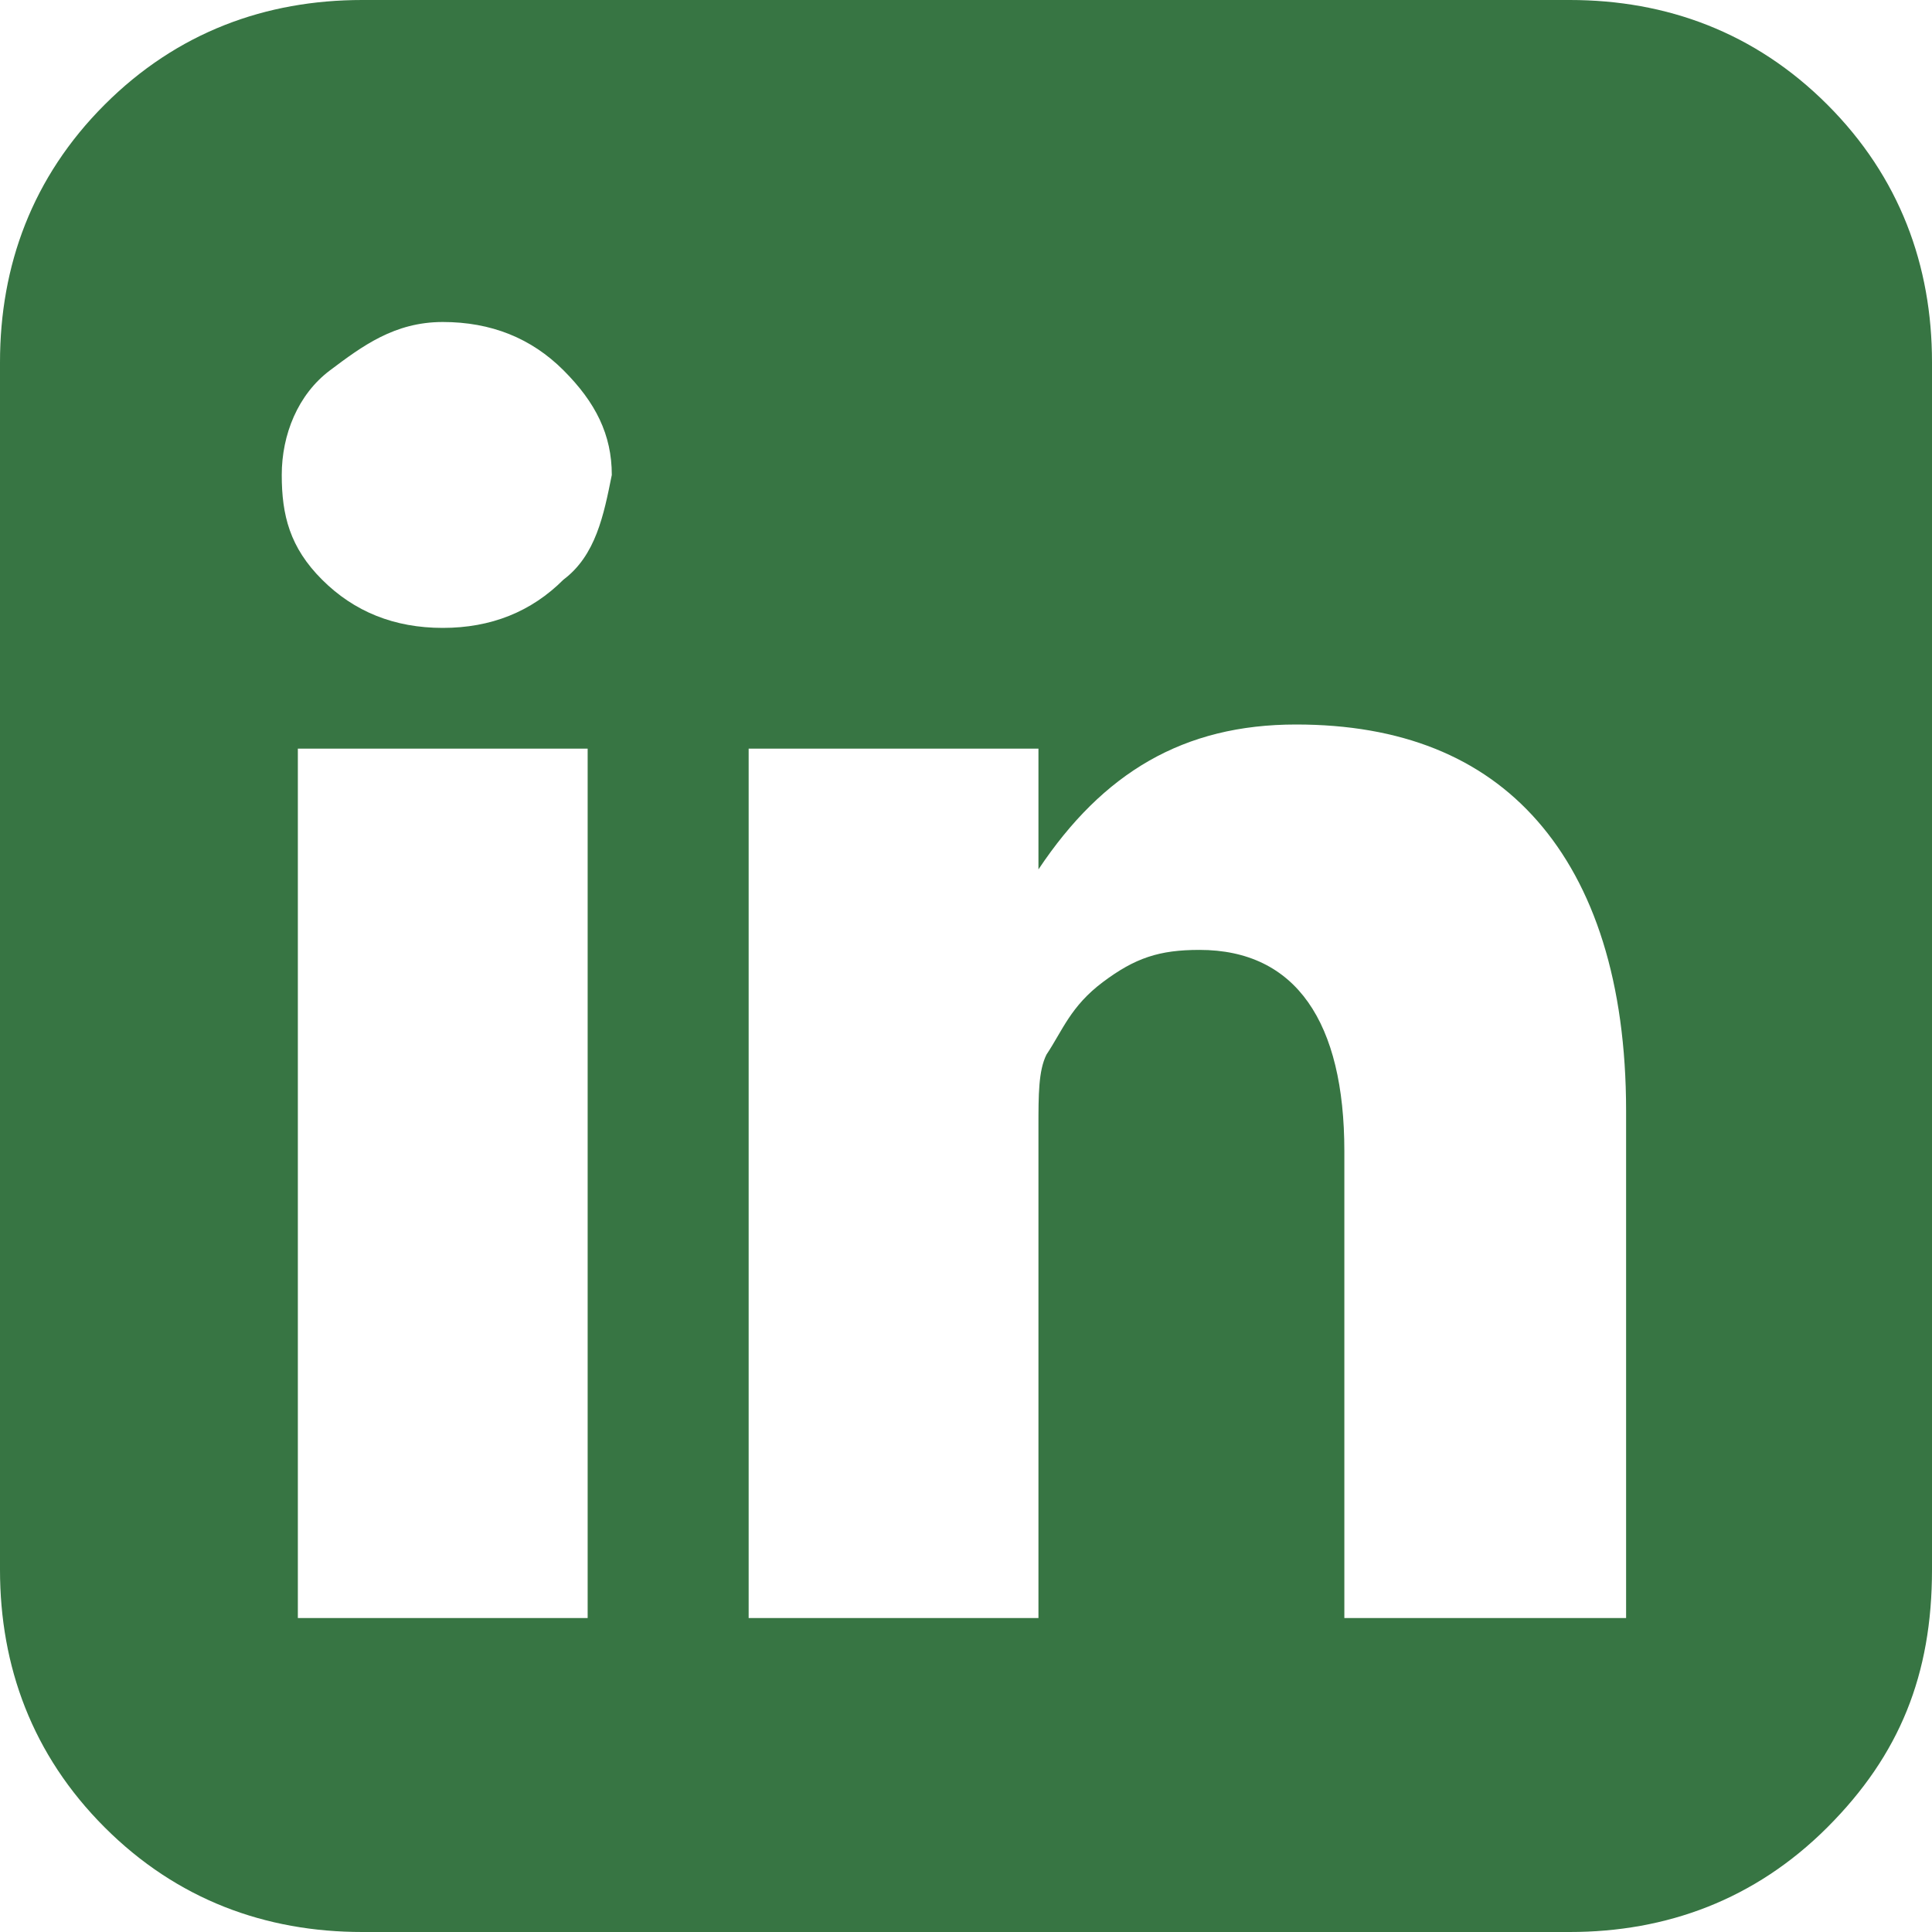 <?xml version="1.0" encoding="utf-8"?>
<!-- Generator: Adobe Illustrator 22.1.0, SVG Export Plug-In . SVG Version: 6.00 Build 0)  -->
<svg version="1.1" id="linkedin" xmlns="http://www.w3.org/2000/svg" xmlns:xlink="http://www.w3.org/1999/xlink" x="0px" y="0px"
	 viewBox="0 0 24 24" style="enable-background:new 0 0 24 24;" xml:space="preserve">
<style type="text/css">
	.st0{fill:#377543;}
</style>
<path class="st0" d="M22.7,1.3C21.8,0.4,20.7,0,19.5,0h-15C3.3,0,2.2,0.4,1.3,1.3C0.4,2.2,0,3.3,0,4.5v15c0,1.2,0.4,2.3,1.3,3.2
	C2.2,23.6,3.3,24,4.5,24h15c1.2,0,2.3-0.4,3.2-1.3c0.9-0.9,1.3-1.9,1.3-3.2v-15C24,3.3,23.6,2.2,22.7,1.3z M7.3,20.1H3.7V9.3h3.6
	V20.1z M7,7.2C6.6,7.6,6.1,7.8,5.5,7.8h0C4.9,7.8,4.4,7.6,4,7.2S3.5,6.4,3.5,5.9c0-0.5,0.2-1,0.6-1.3S4.9,4,5.5,4S6.6,4.2,7,4.6
	s0.6,0.8,0.6,1.3C7.5,6.4,7.4,6.9,7,7.2z M20.3,20.1h-3.6v-5.8c0-1.6-0.6-2.5-1.8-2.5c-0.5,0-0.8,0.1-1.2,0.4s-0.5,0.6-0.7,0.9
	c-0.1,0.2-0.1,0.5-0.1,0.9v6.1H9.3c0-6.5,0-10.2,0-10.8h3.6v1.5C13.7,9.6,14.7,9,16.1,9c1.3,0,2.3,0.4,3,1.2s1.1,2,1.1,3.6V20.1z"/>
<path class="st0" d="M12.9,10.8L12.9,10.8C12.9,10.8,12.9,10.8,12.9,10.8L12.9,10.8z"/>
</svg>
